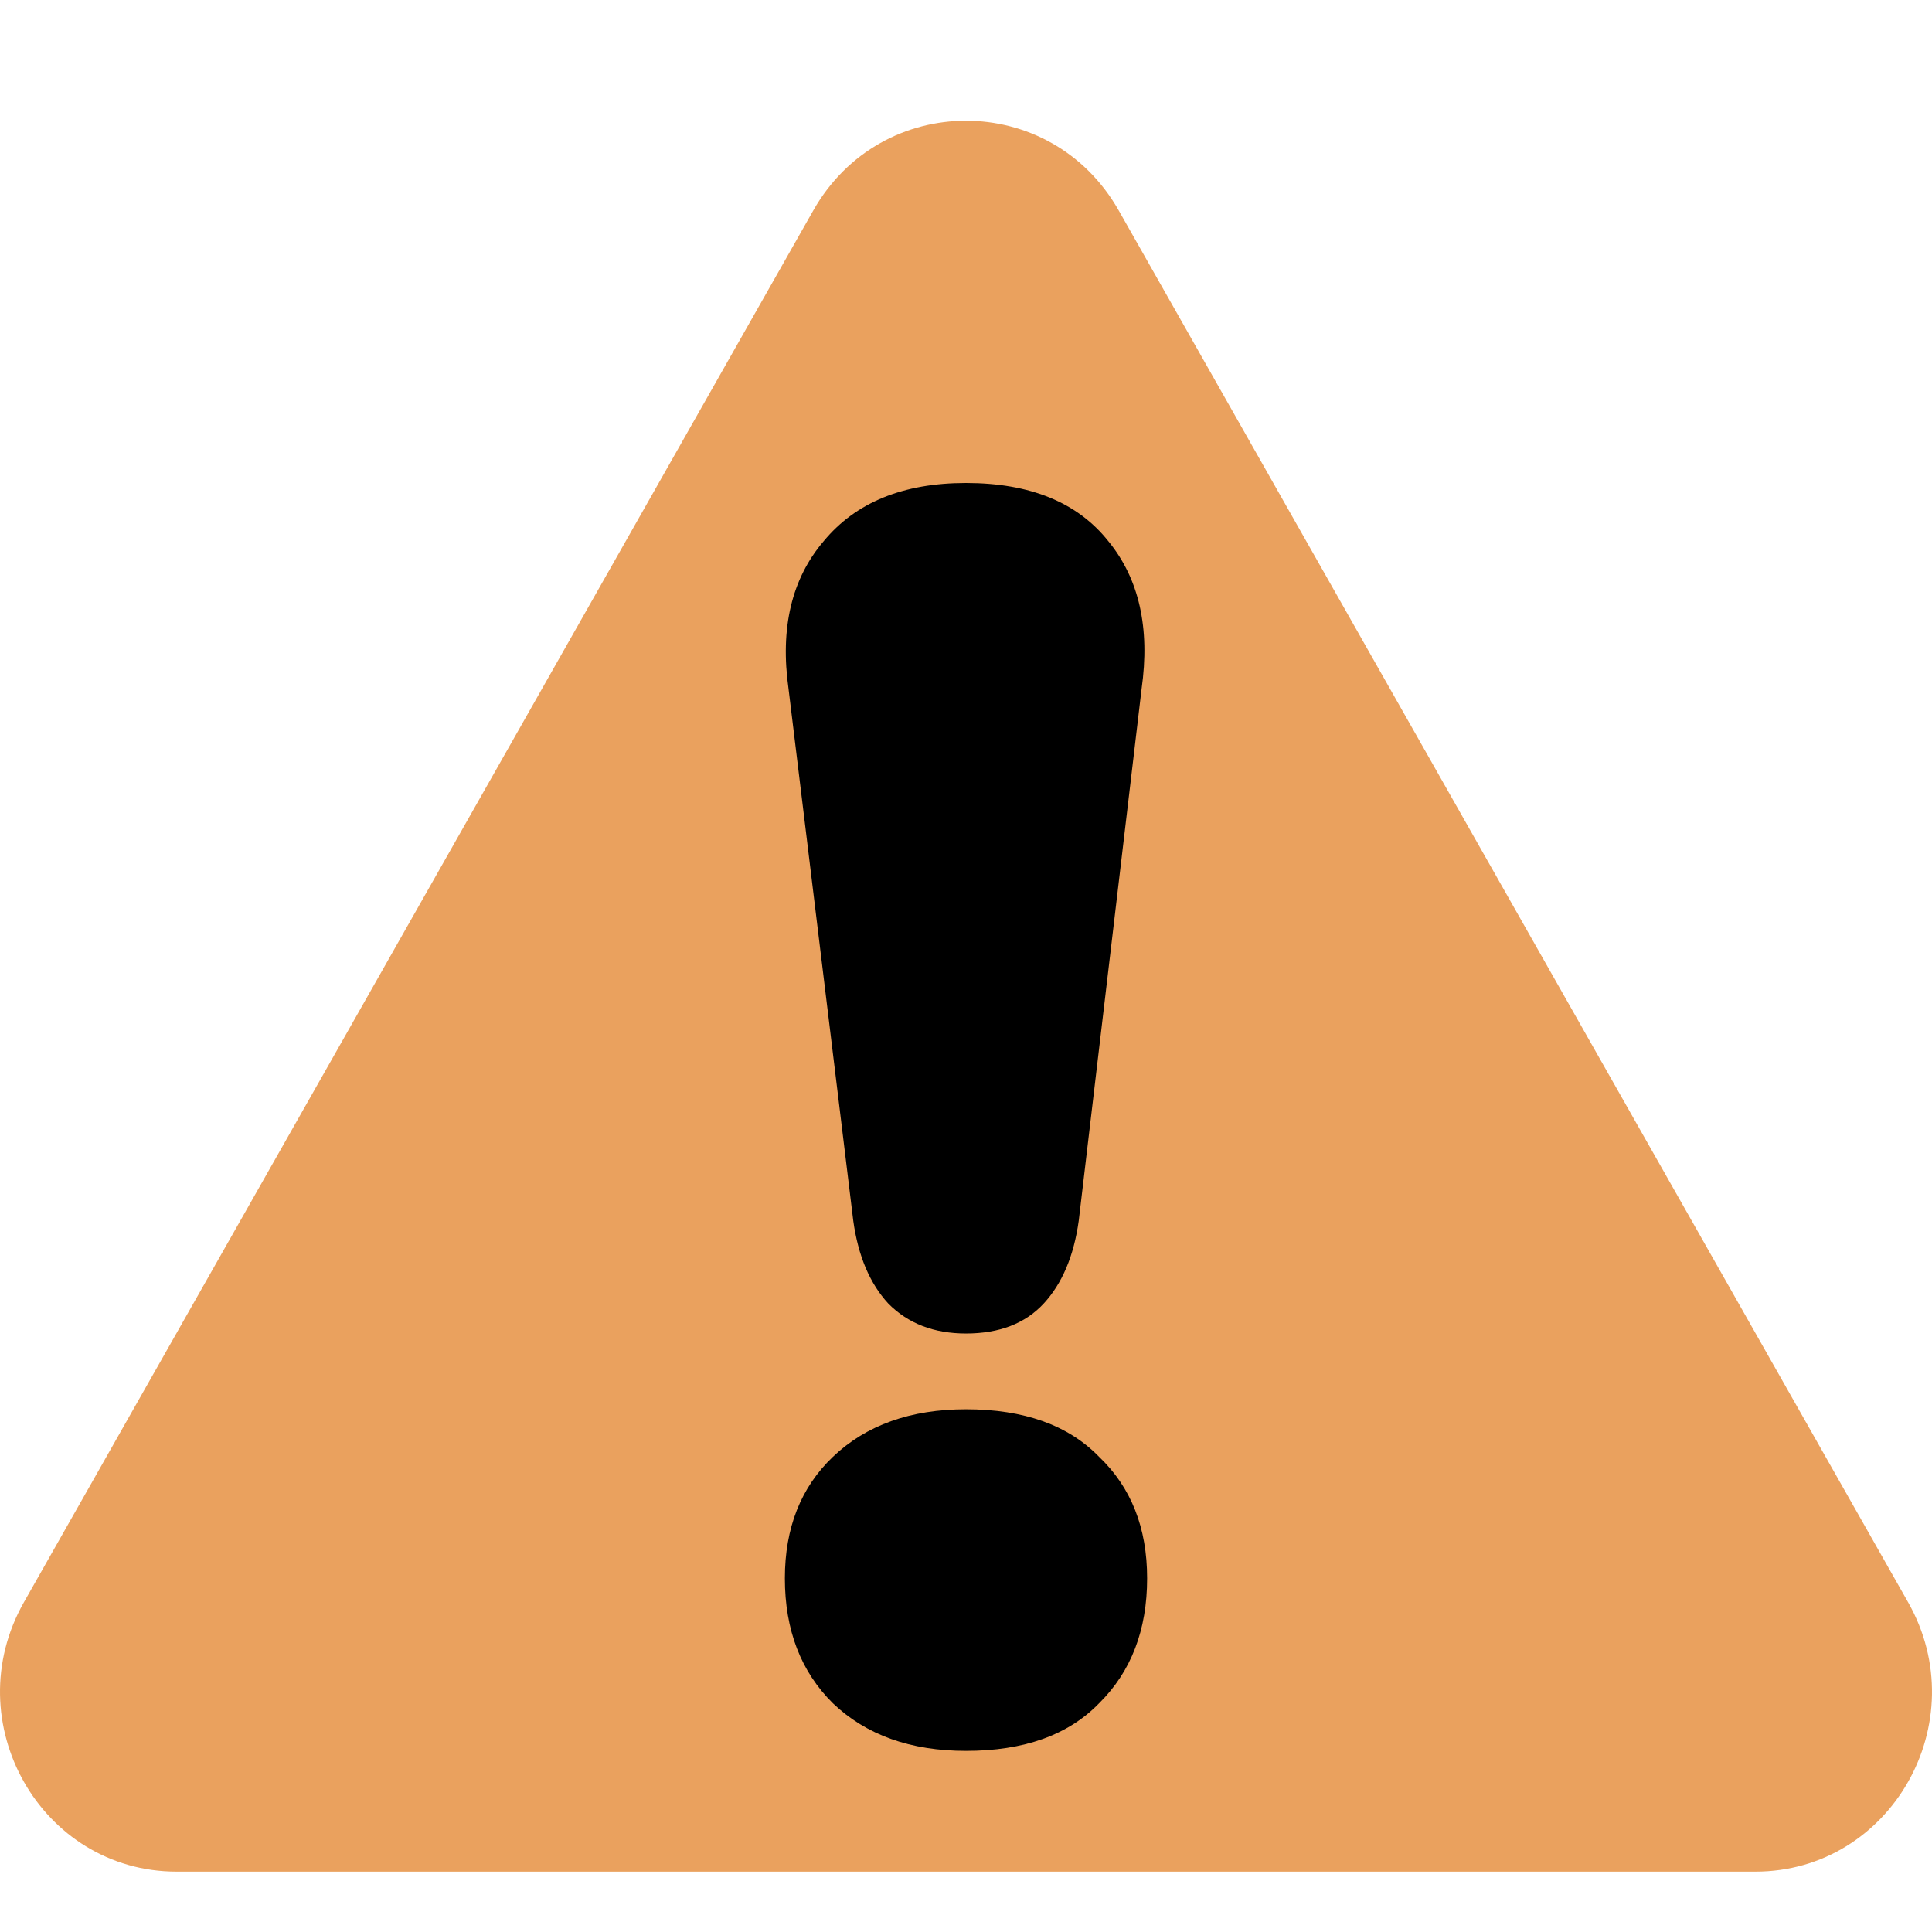 <svg width="32" height="32" viewBox="0 0 32 32" fill="none" xmlns="http://www.w3.org/2000/svg">
<path d="M13.47 3.487C14.594 1.504 17.406 1.504 18.53 3.487L31.604 26.538C32.729 28.521 31.323 31 29.074 31H2.926C0.677 31 -0.729 28.521 0.396 26.538L13.47 3.487Z" fill="#EAA15E"/>
<path d="M16 22.087C15.469 22.087 15.041 21.922 14.714 21.592C14.408 21.261 14.214 20.804 14.133 20.221L13.061 11.412C12.918 10.401 13.112 9.585 13.643 8.963C14.174 8.321 14.959 8 16 8C17.061 8 17.847 8.321 18.357 8.963C18.867 9.585 19.051 10.401 18.908 11.412L17.867 20.221C17.786 20.804 17.592 21.261 17.286 21.592C16.98 21.922 16.551 22.087 16 22.087ZM16 29C15.082 29 14.347 28.738 13.796 28.212C13.265 27.688 13 26.997 13 26.142C13 25.306 13.265 24.635 13.796 24.129C14.347 23.604 15.082 23.342 16 23.342C16.959 23.342 17.694 23.604 18.204 24.129C18.735 24.635 19 25.306 19 26.142C19 26.997 18.735 27.688 18.204 28.212C17.694 28.738 16.959 29 16 29Z" fill="black"/>
</svg>
